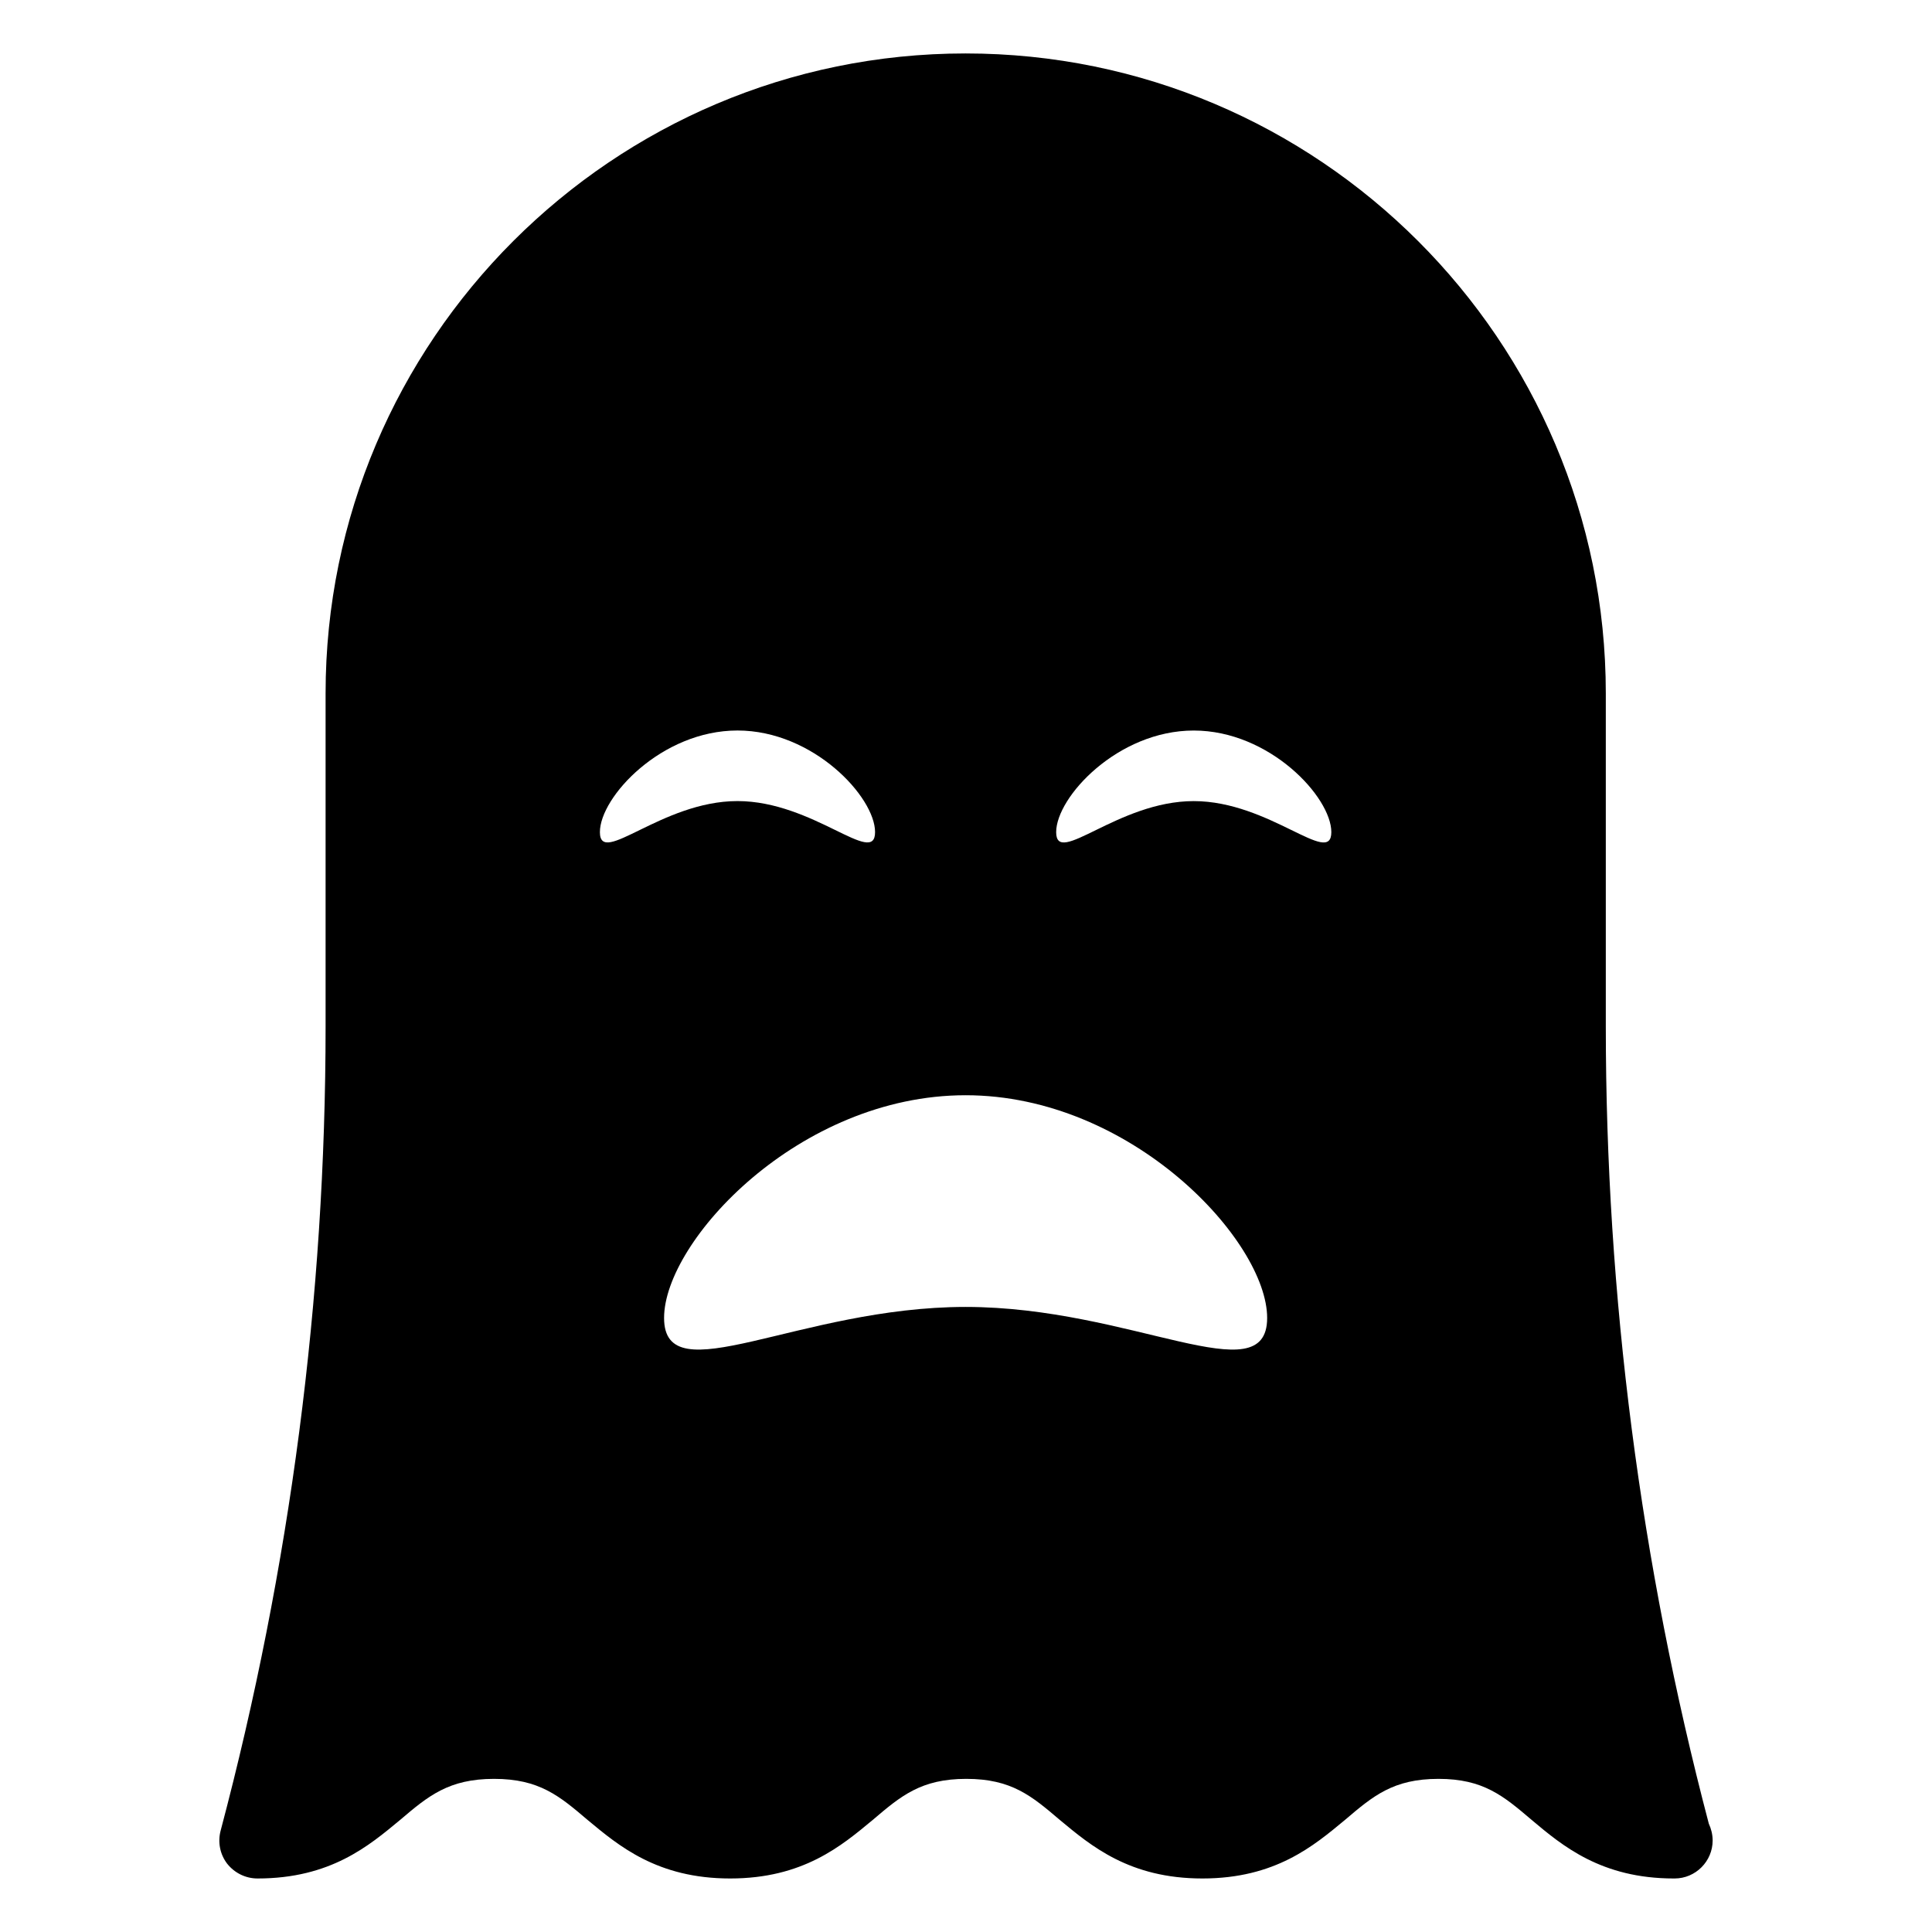 <?xml version="1.0" encoding="UTF-8"?>
<!-- Uploaded to: SVG Repo, www.svgrepo.com, Generator: SVG Repo Mixer Tools -->
<svg fill="#000000" width="800px" height="800px" version="1.1" viewBox="144 144 512 512" xmlns="http://www.w3.org/2000/svg">
 <path d="m596.86 627.32c-18.137-68.922-27.305-140.06-27.305-211.3v-88.266c0-93.512-76.078-169.59-169.68-169.59-93.508 0-169.59 76.074-169.59 169.58v88.266c0 71.945-9.371 143.59-27.809 213.11-0.805 3.023-0.203 6.246 1.715 8.766 1.914 2.418 4.836 3.93 8.059 3.93 19.348 0 29.523-8.664 37.785-15.516 7.457-6.348 12.898-10.883 24.887-10.883 11.992 0 17.332 4.535 24.789 10.883 8.266 6.852 18.441 15.516 37.789 15.516 19.344 0 29.523-8.664 37.785-15.516 7.457-6.348 12.797-10.883 24.789-10.883 11.992 0 17.332 4.535 24.785 10.883 8.262 6.852 18.438 15.516 37.785 15.516 19.348 0 29.523-8.664 37.785-15.516 7.457-6.348 12.797-10.883 24.789-10.883 11.891 0 17.23 4.535 24.688 10.883 8.16 6.852 18.438 15.516 37.684 15.516h0.203c5.543 0 10.078-4.535 10.078-10.078-0.004-1.609-0.406-3.121-1.012-4.43zm-293.88-262.8c0-9.285 16.312-26.93 36.461-26.93 20.109 0 36.461 17.645 36.461 26.93 0 9.328-16.355-8.227-36.461-8.227-20.145 0-36.461 17.559-36.461 8.227zm96.918 125.83c-44.156 0-79.91 23.359-79.91 2.922 0-20.352 35.75-59.023 79.91-59.023 44.066 0 79.91 38.672 79.91 59.023 0 20.441-35.844-2.922-79.91-2.922zm60.457-134.05c-20.148 0-36.461 17.555-36.461 8.227 0-9.285 16.312-26.93 36.461-26.93 20.109 0 36.461 17.645 36.461 26.93-0.004 9.332-16.355-8.227-36.461-8.227z"/>
</svg>